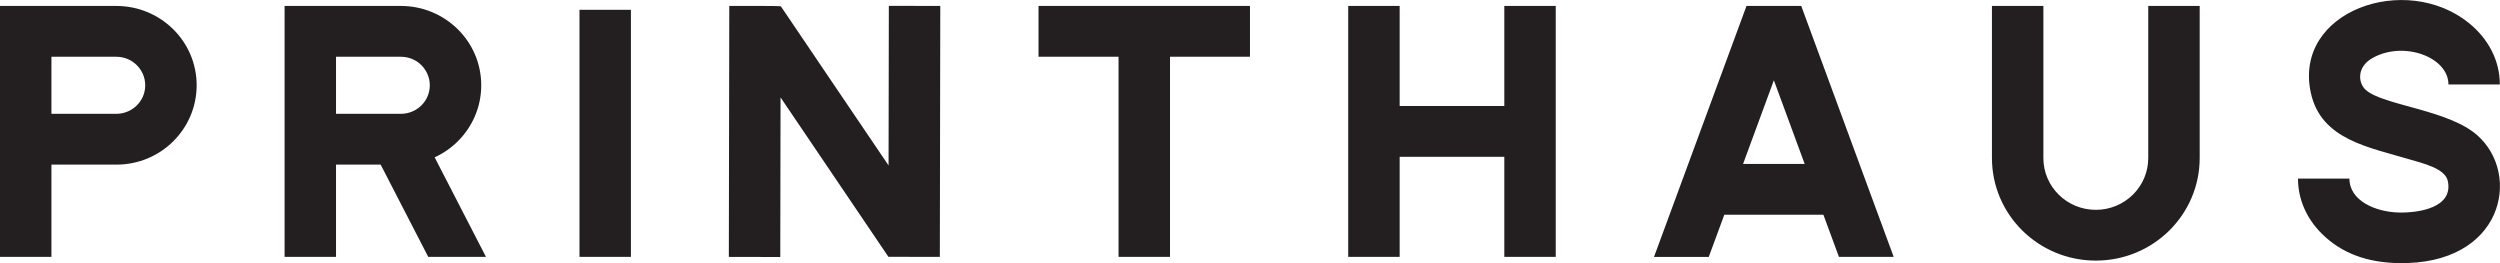 <svg xmlns="http://www.w3.org/2000/svg" width="228" height="24" viewBox="0 0 228 24" fill="none">
    <g clip-path="url(#clip0_197_40)">
        <path fill-rule="evenodd" clip-rule="evenodd" d="M57.54 0.896H52.849V23.429H57.54V0.896ZM71.216 0.577C74.513 5.466 77.735 10.2 81.037 15.089L81.062 0.533L85.754 0.543L85.713 23.429C84.148 23.429 82.587 23.419 81.022 23.419C77.72 18.525 74.488 13.776 71.186 8.882L71.161 23.439L66.47 23.429L66.51 0.543C66.948 0.543 71.181 0.523 71.216 0.577ZM141.884 0.543V23.429H137.193V14.303H127.649V23.429H122.957V0.543H127.649V9.668H137.193V0.543H141.884ZM223.299 7.704C223.299 5.177 219.136 3.671 216.312 5.327C214.933 6.137 215.048 7.579 215.768 8.211C217.369 9.618 223.268 10.001 225.916 12.324C230.003 15.914 228.302 24.199 218.703 23.995C215.954 23.936 213.589 23.15 211.731 21.295C210.382 19.948 209.577 18.202 209.577 16.287H214.268C214.268 18.316 216.654 19.336 218.793 19.381C220.616 19.42 223.767 18.938 223.238 16.496C222.986 15.337 220.882 14.875 219.755 14.537C216.1 13.433 211.671 12.761 210.745 8.455C209.139 0.99 219.408 -2.576 225.181 2.114C226.913 3.521 227.985 5.496 227.985 7.704H223.294H223.299ZM158.963 14.95H164.586L161.777 7.321L158.968 14.95H158.963ZM166.292 19.584H157.257L155.837 23.434H150.844L159.28 0.543H164.274L172.705 23.429H167.712L166.292 19.579V19.584ZM186.356 14.412C186.356 15.72 186.89 16.899 187.756 17.754C188.622 18.61 189.82 19.137 191.138 19.137C192.457 19.137 193.655 18.61 194.521 17.754C195.387 16.899 195.92 15.715 195.92 14.412V0.543H200.612V14.408C200.612 16.994 199.55 19.331 197.838 21.027C196.122 22.722 193.756 23.767 191.138 23.767C188.521 23.767 186.155 22.717 184.439 21.027C182.722 19.331 181.665 16.994 181.665 14.408V0.543H186.356V14.408V14.412ZM106.704 5.177V23.429H102.012V5.177H94.713V0.543H113.997V5.177H106.699H106.704ZM30.645 5.177V10.379H36.565C37.294 10.379 37.949 10.086 38.427 9.618C38.905 9.146 39.197 8.499 39.197 7.778C39.197 7.057 38.9 6.411 38.427 5.938C37.949 5.466 37.294 5.177 36.565 5.177H30.645ZM39.64 14.348L44.321 23.429H39.056L34.717 15.014H30.645V23.429H25.954V0.543H36.565C38.588 0.543 40.415 1.353 41.744 2.661C43.073 3.969 43.889 5.779 43.889 7.778C43.889 9.778 43.068 11.583 41.744 12.896C41.14 13.492 40.425 13.99 39.64 14.348ZM4.691 5.177V10.379H10.611C11.341 10.379 11.995 10.086 12.473 9.618C12.952 9.146 13.244 8.499 13.244 7.778C13.244 7.057 12.947 6.411 12.473 5.938C11.995 5.466 11.341 5.177 10.611 5.177H4.691ZM4.691 15.014V23.429H0V0.543H10.611C12.634 0.543 14.462 1.353 15.791 2.661C17.119 3.969 17.935 5.779 17.935 7.778C17.935 9.778 17.114 11.583 15.791 12.896C14.467 14.209 12.634 15.014 10.611 15.014H4.691Z" fill="#231F20"/>
    </g>
    <defs>
        <clipPath id="clip0_197_40">
            <rect width="228" height="24" fill="white"/>
        </clipPath>
    </defs>
</svg>